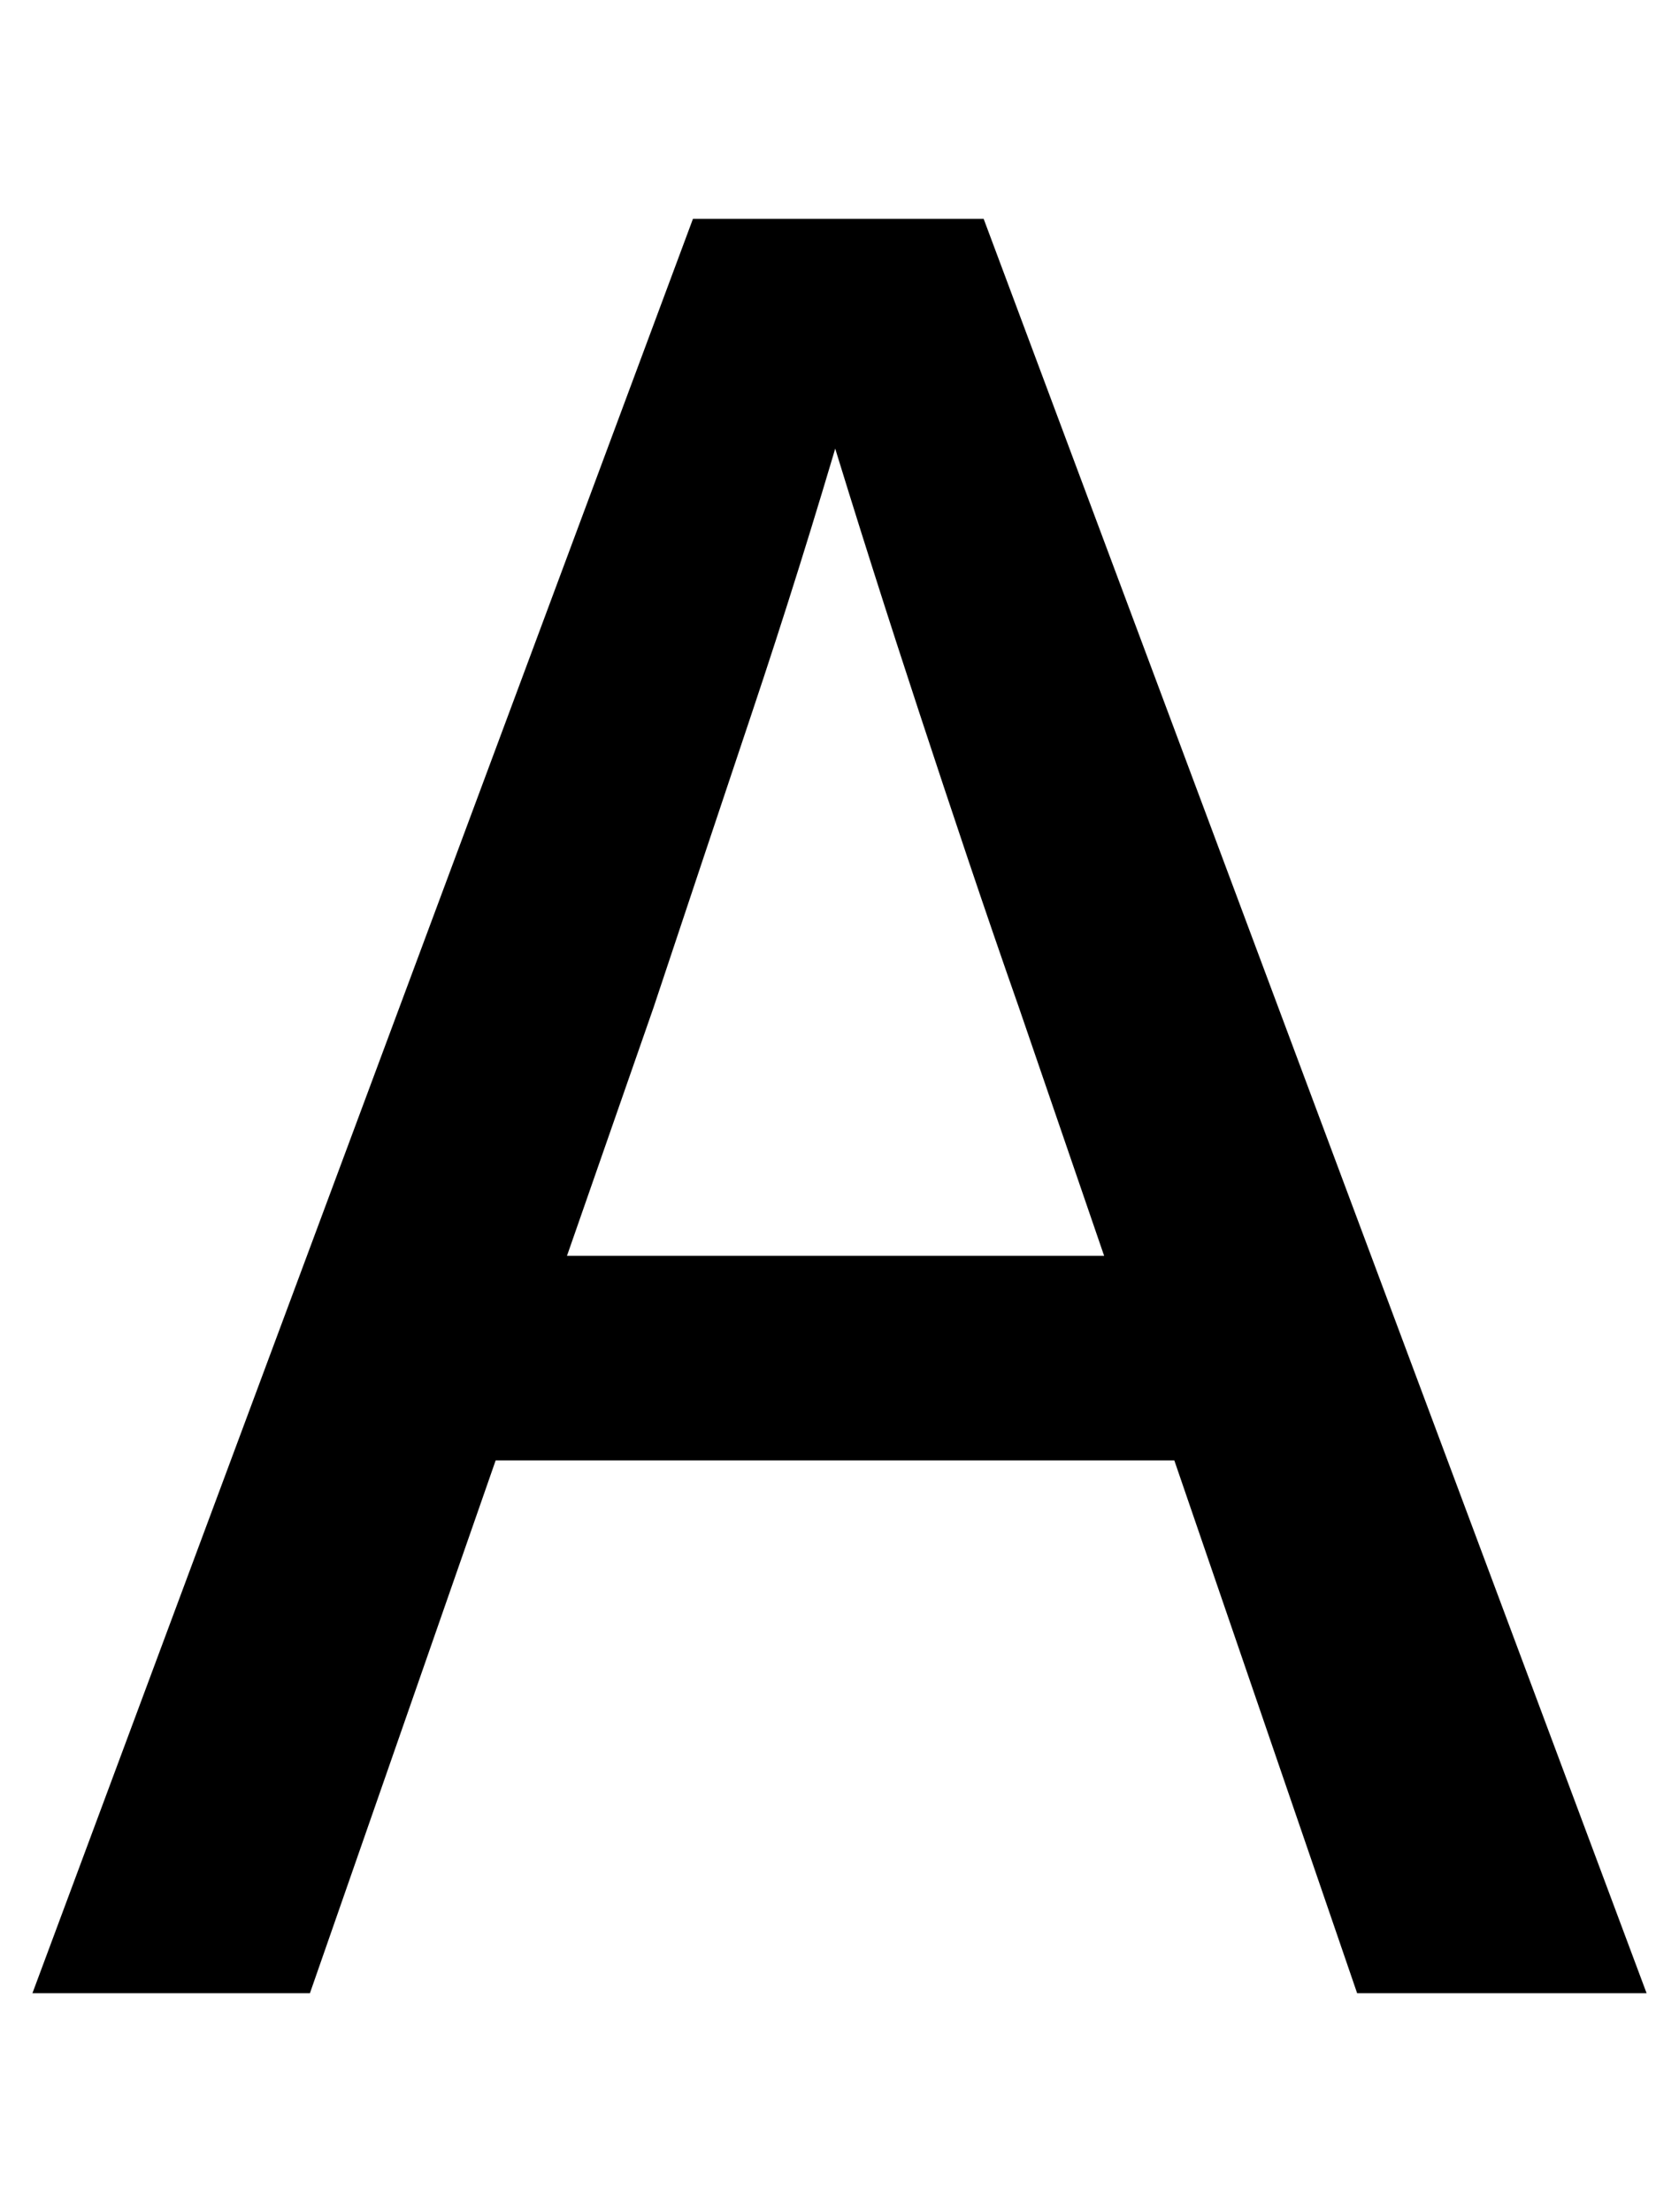 <?xml version="1.0" encoding="UTF-8"?>
<svg id="_レイヤー_1" data-name="レイヤー 1" xmlns="http://www.w3.org/2000/svg" viewBox="0 0 28.25 37.2">
  <defs>
    <style>
      .cls-1 {
        stroke: #000;
        stroke-miterlimit: 10;
        stroke-width: .52px;
      }
    </style>
  </defs>
  <path class="cls-1" d="m.92,33.26L11.84,3.94h4.53l10.96,29.32h-4.31l-5.63-16.4c-.59-1.68-1.14-3.33-1.67-4.94s-1.06-3.27-1.58-4.98h-.18c-.5,1.71-1.02,3.37-1.56,4.98s-1.09,3.26-1.65,4.94l-5.72,16.4H.92Zm5.68-8.96v-2.92h14.87v2.92H6.6Z"/>
</svg>